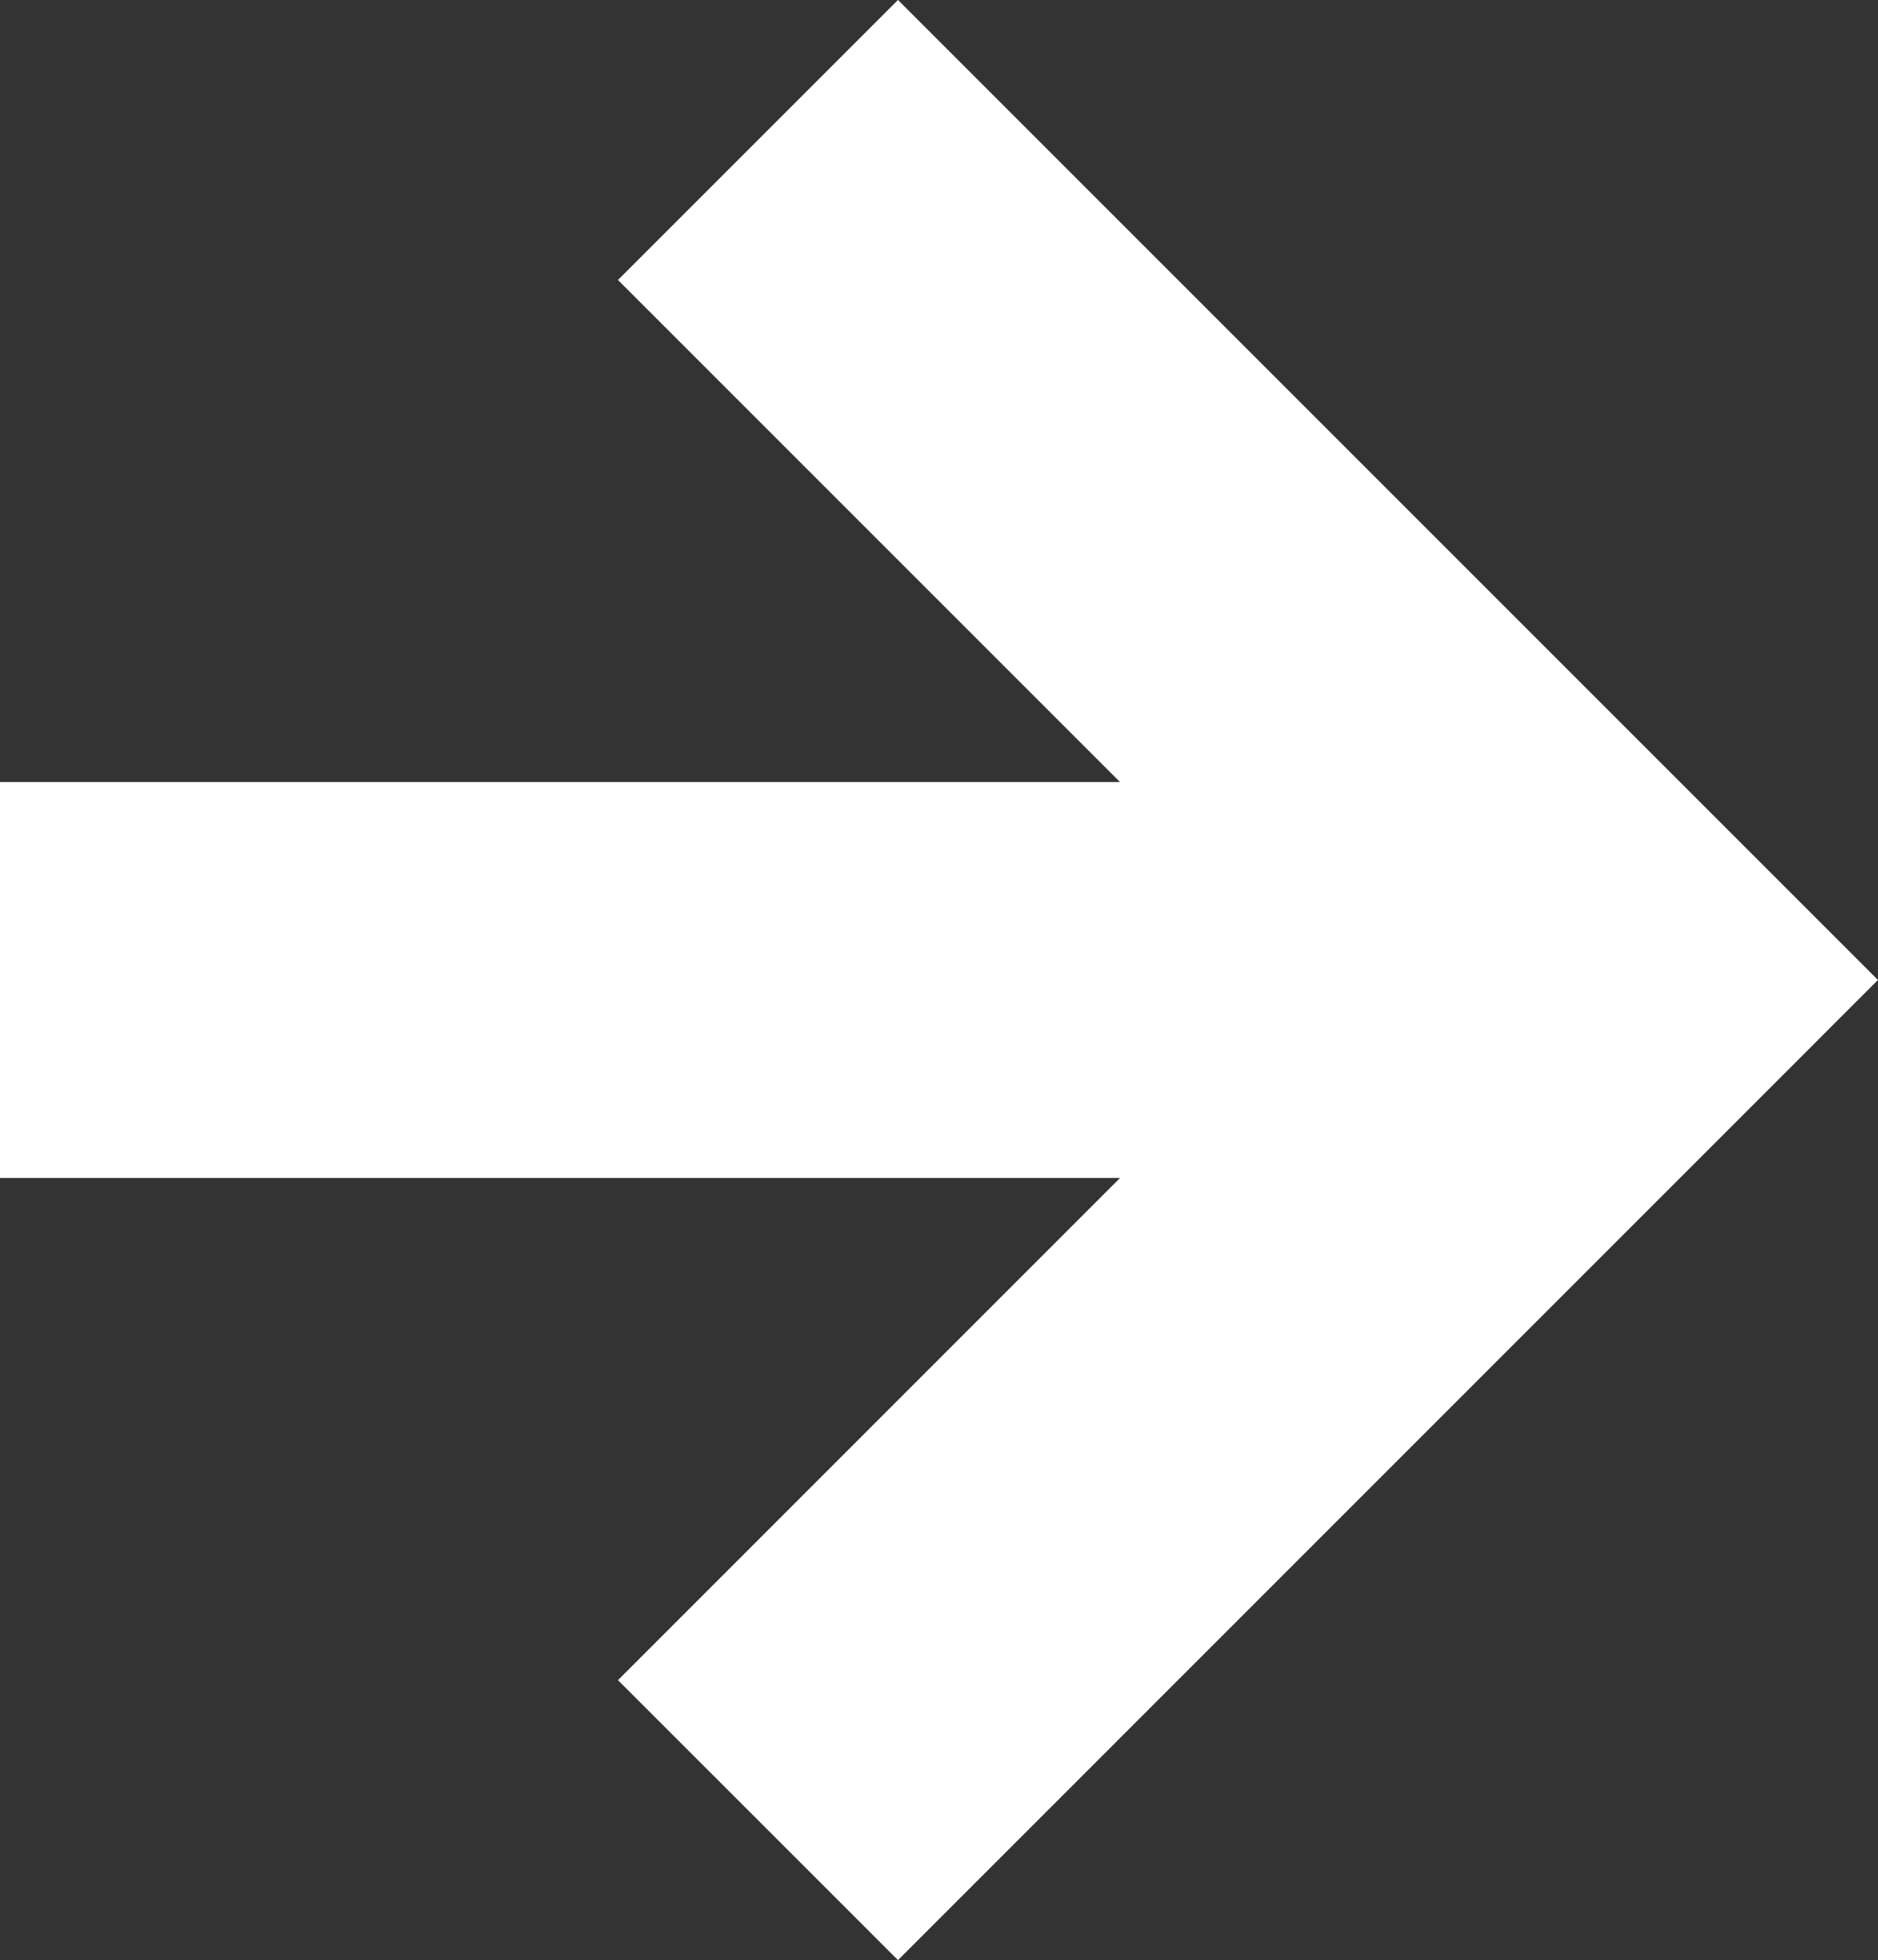 <?xml version="1.0" encoding="UTF-8"?>
<svg id="_レイヤー_1" data-name="レイヤー_1" xmlns="http://www.w3.org/2000/svg" version="1.1" viewBox="0 0 18.971 19.799">
  <rect x="0" y="0" width="18.971" height="19.799" fill="#333333" stroke="none"/>
  <!-- Generator: Adobe Illustrator 29.3.0, SVG Export Plug-In . SVG Version: 2.1.0 Build 146)  -->
  <defs>
    <style>
      .st0 {
        fill: none;
        stroke: #fff;
        stroke-linecap: square;
        stroke-miterlimit: 10;
        stroke-width: 4px;
      }
    </style>
  </defs>
  <polyline class="st0" points="9.071 2.828 16.142 9.899 9.071 16.971"/>
  <line class="st0" x1="14.856" y1="9.899" x2="2" y2="9.899"/>
</svg>